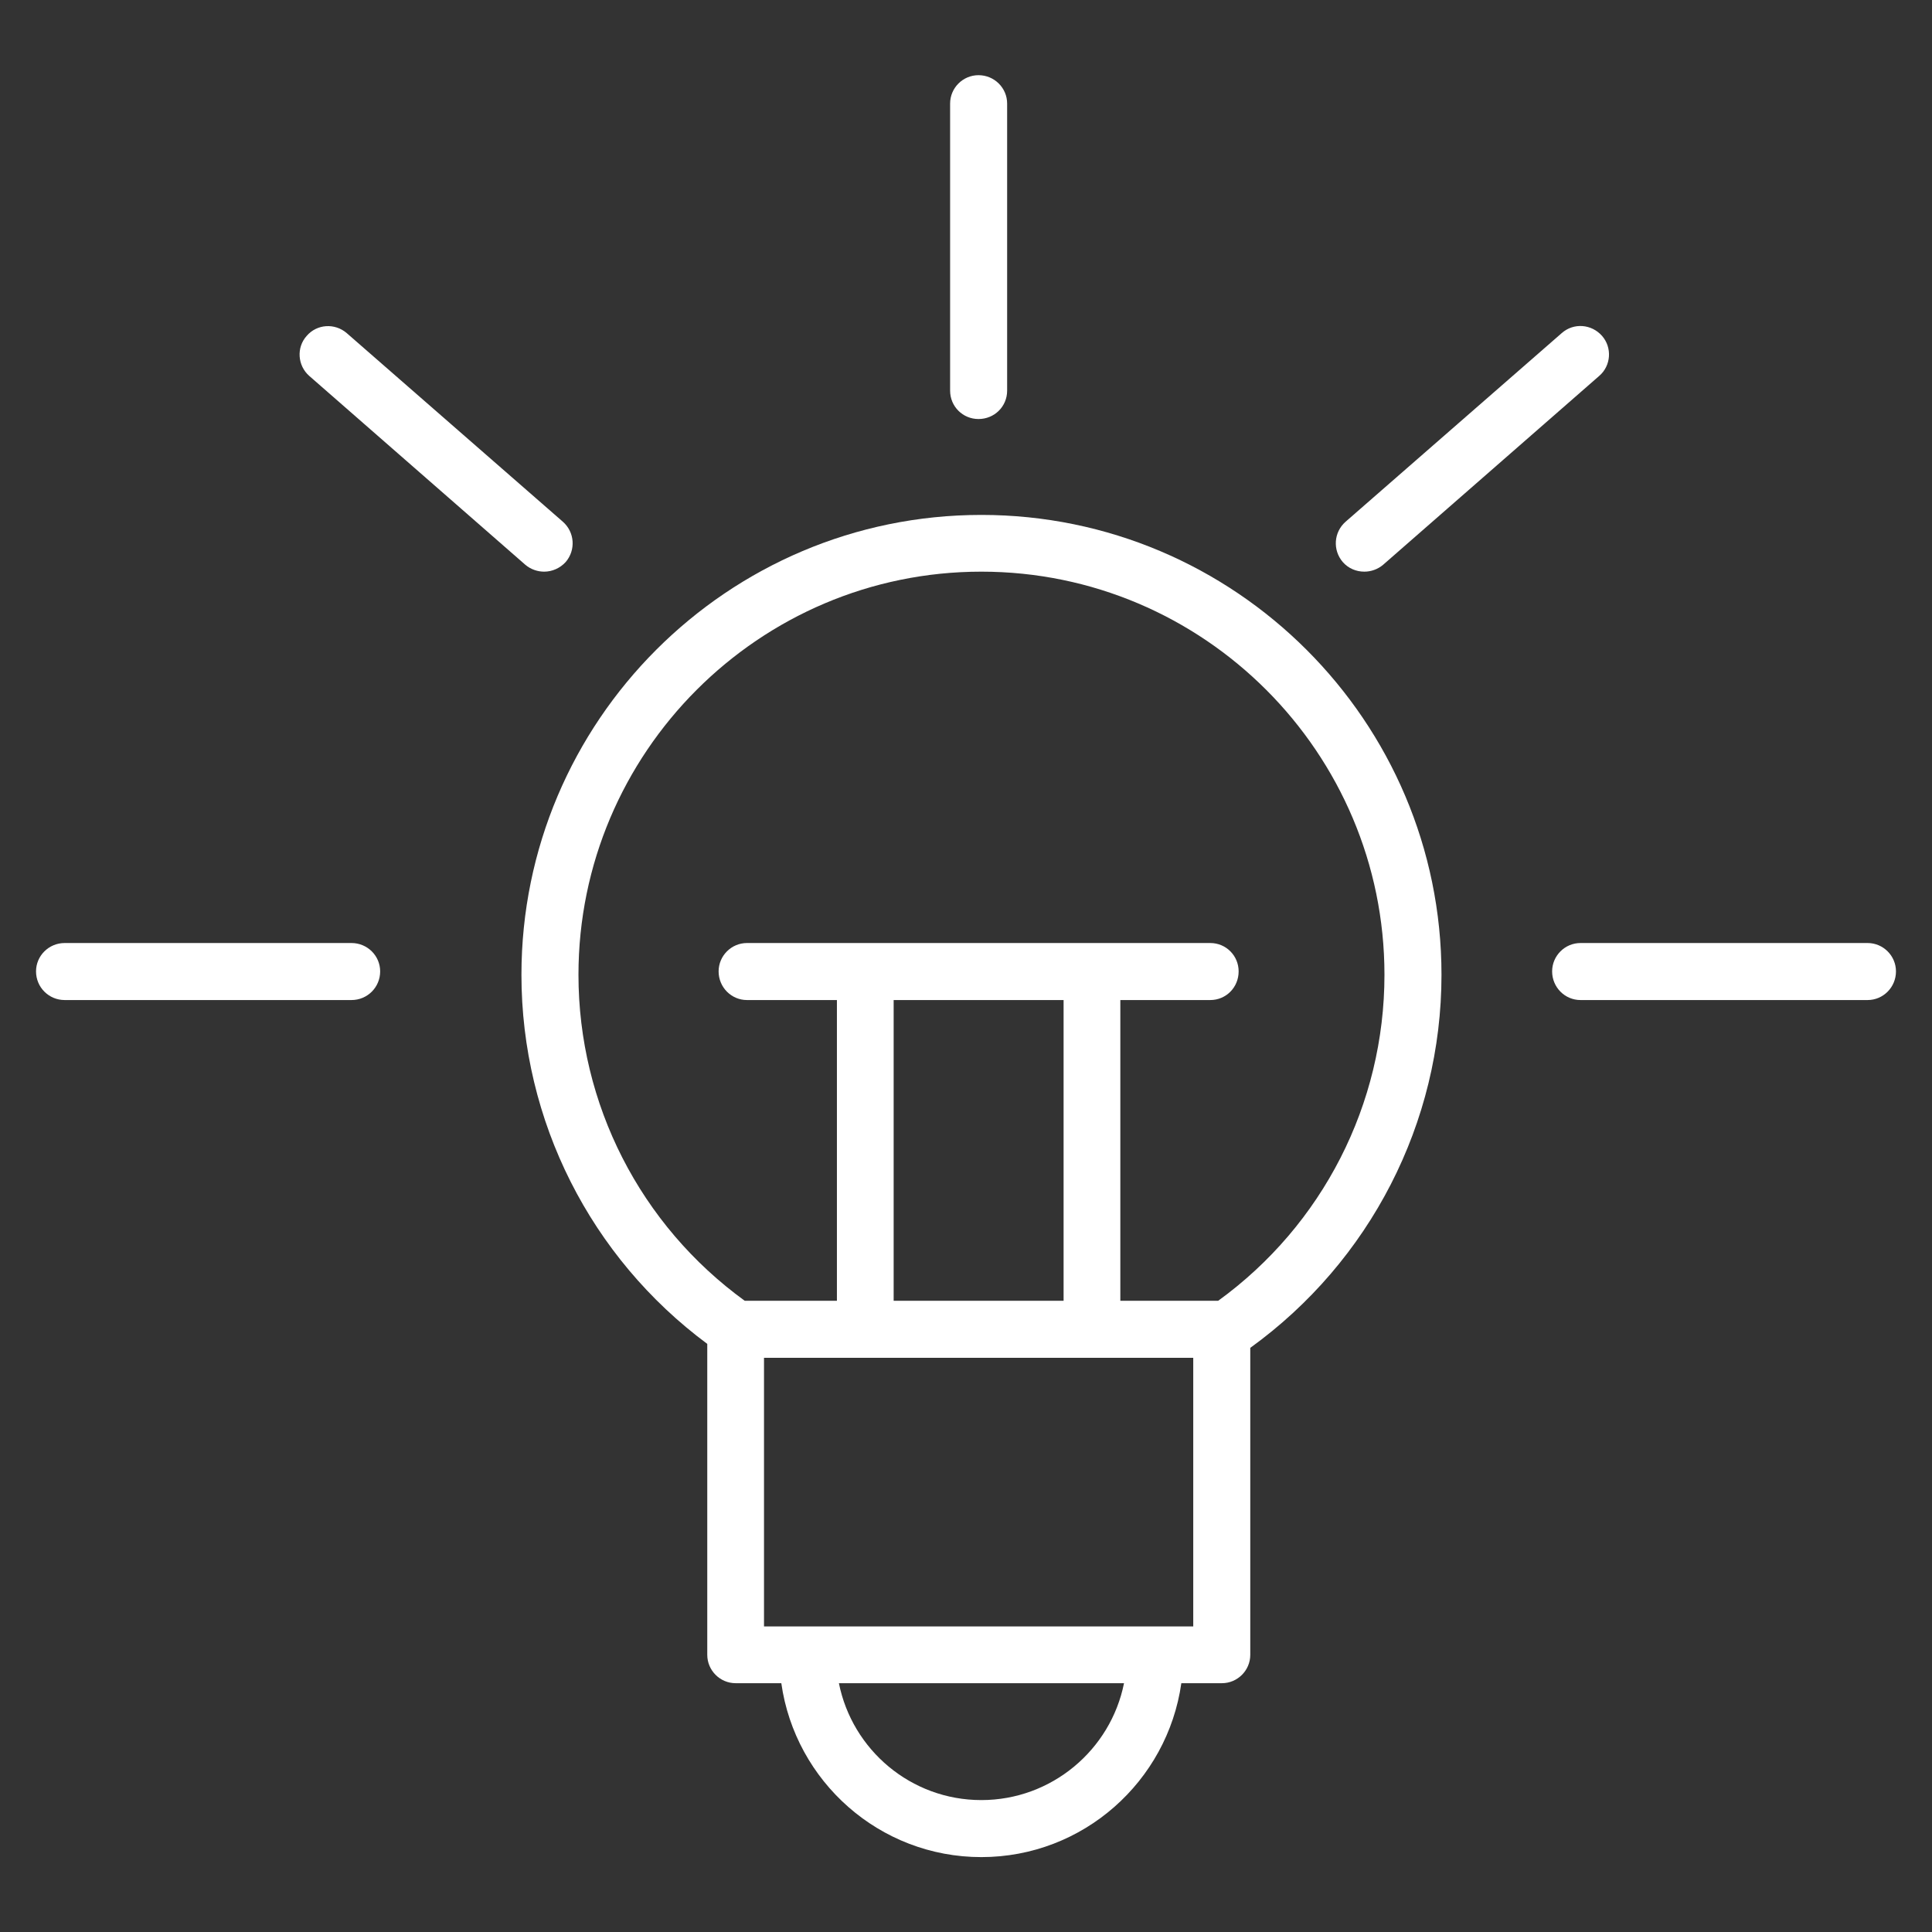 <?xml version="1.0" encoding="UTF-8"?> <svg xmlns="http://www.w3.org/2000/svg" xmlns:xlink="http://www.w3.org/1999/xlink" xml:space="preserve" width="300px" height="300px" style="shape-rendering:geometricPrecision; text-rendering:geometricPrecision; image-rendering:optimizeQuality; fill-rule:evenodd; clip-rule:evenodd" viewBox="0 0 6810 6810"><rect x="0" y="0" width="6810" height="6810" fill="#333333" stroke="none"/> <defs><style type="text/css"><![CDATA[.fil1 {fill:#fff}]]></style></defs> <g> <path class="fil1" d="M3459 1815c-894,0 -1621,727 -1621,1621 0,515 244,996 655,1301l0 1096c0,55 45,100 100,100l161 0c49,346 346,613 705,613 359,0 656,-267 705,-613l143 0c55,0 100,-45 100,-100l0 -1082c422,-305 674,-793 674,-1315 0,-894 -728,-1621 -1622,-1621zm0 4530c-248,0 -455,-177 -502,-412l1005 0c-47,235 -255,412 -503,412zm747 -612l-1513 0 0 -947 1513 0 0 947zm-457 -2208l0 1060 -599 0 0 -1060 599 0zm545 1060l-345 0 0 -1060 317 0c56,0 100,-45 100,-101 0,-55 -44,-100 -100,-100l-1633 0c-55,0 -100,45 -100,100 0,56 45,101 100,101l317 0 0 1060 -325 0c-368,-267 -586,-693 -586,-1149 0,-783 637,-1421 1420,-1421 784,0 1421,638 1421,1421 0,456 -218,882 -586,1149z"></path> <path class="fil1" d="M3449 1477c56,0 101,-44 101,-100l0 -1012c0,-55 -45,-100 -101,-100 -55,0 -100,45 -100,100l0 1012c0,56 45,100 100,100z"></path> <path class="fil1" d="M1239 3324l-1011 0c-56,0 -101,45 -101,100 0,56 45,101 101,101l1011 0c56,0 101,-45 101,-101 0,-55 -45,-100 -101,-100z"></path> <path class="fil1" d="M6583 3324l-1012 0c-55,0 -100,45 -100,100 0,56 45,101 100,101l1012 0c55,0 100,-45 100,-101 0,-55 -45,-100 -100,-100z"></path> <path class="fil1" d="M1852 1991c19,16 43,24 66,24 28,0 56,-12 76,-34 36,-42 32,-105 -10,-142l-762 -665c-42,-36 -105,-32 -141,10 -37,41 -32,105 9,141l762 666z"></path> <path class="fil1" d="M4809 2015c23,0 47,-8 66,-24l762 -666c42,-36 46,-100 10,-141 -37,-42 -100,-47 -142,-10l-762 665c-42,37 -46,100 -10,142 20,23 48,34 76,34z"></path> </g> </svg> 